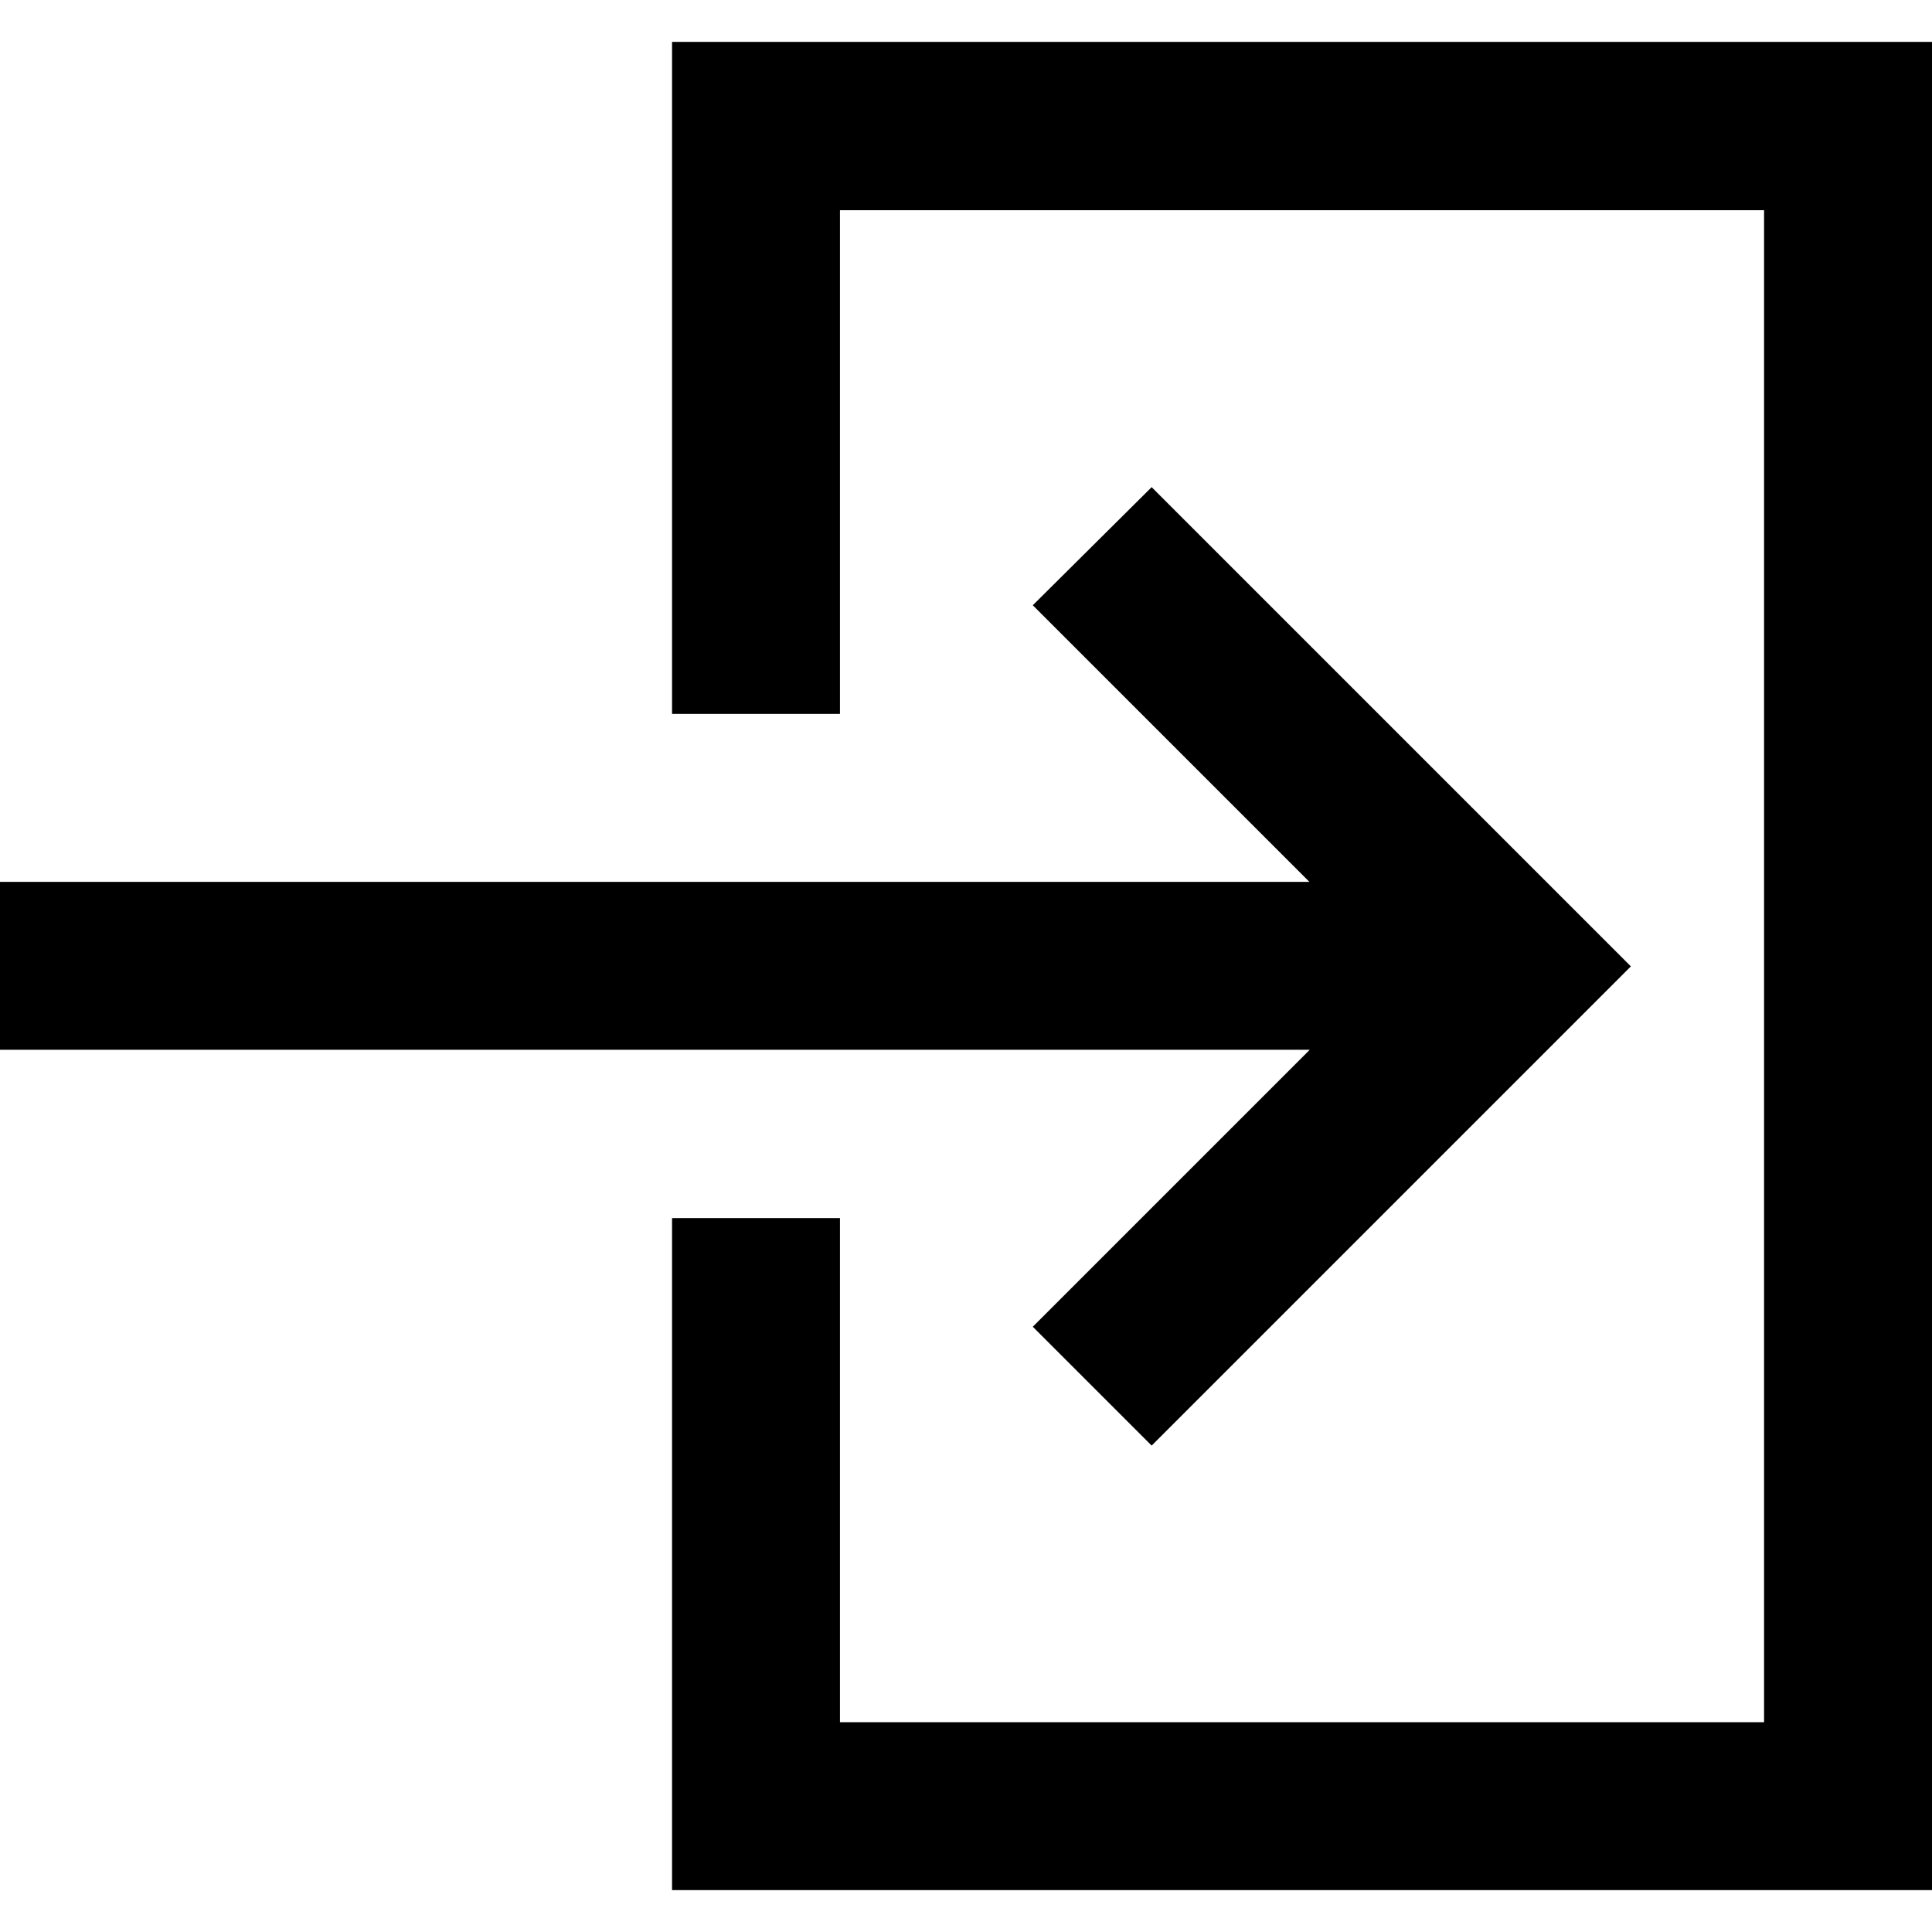 <?xml version="1.0" encoding="utf-8"?>
<!-- Generator: Adobe Illustrator 24.1.1, SVG Export Plug-In . SVG Version: 6.00 Build 0)  -->
<svg version="1.1" id="Layer_1" xmlns="http://www.w3.org/2000/svg" xmlns:xlink="http://www.w3.org/1999/xlink" x="0px" y="0px"
	 viewBox="0 0 512 512" style="enable-background:new 0 0 512 512;" xml:space="preserve">
<g>
	<path d="M178.1,322.8v178.1H512V11.1H178.1v178.1h44.5V55.7h244.9l0,400.7H222.6l0-133.6H178.1z M400.7,233.7H0v44.5h400.7V233.7z
		 M273.7,160.4l95.6,95.6l-95.6,95.6l31.5,31.5l127-127l-127-127L273.7,160.4L273.7,160.4z"/>
</g>
</svg>
